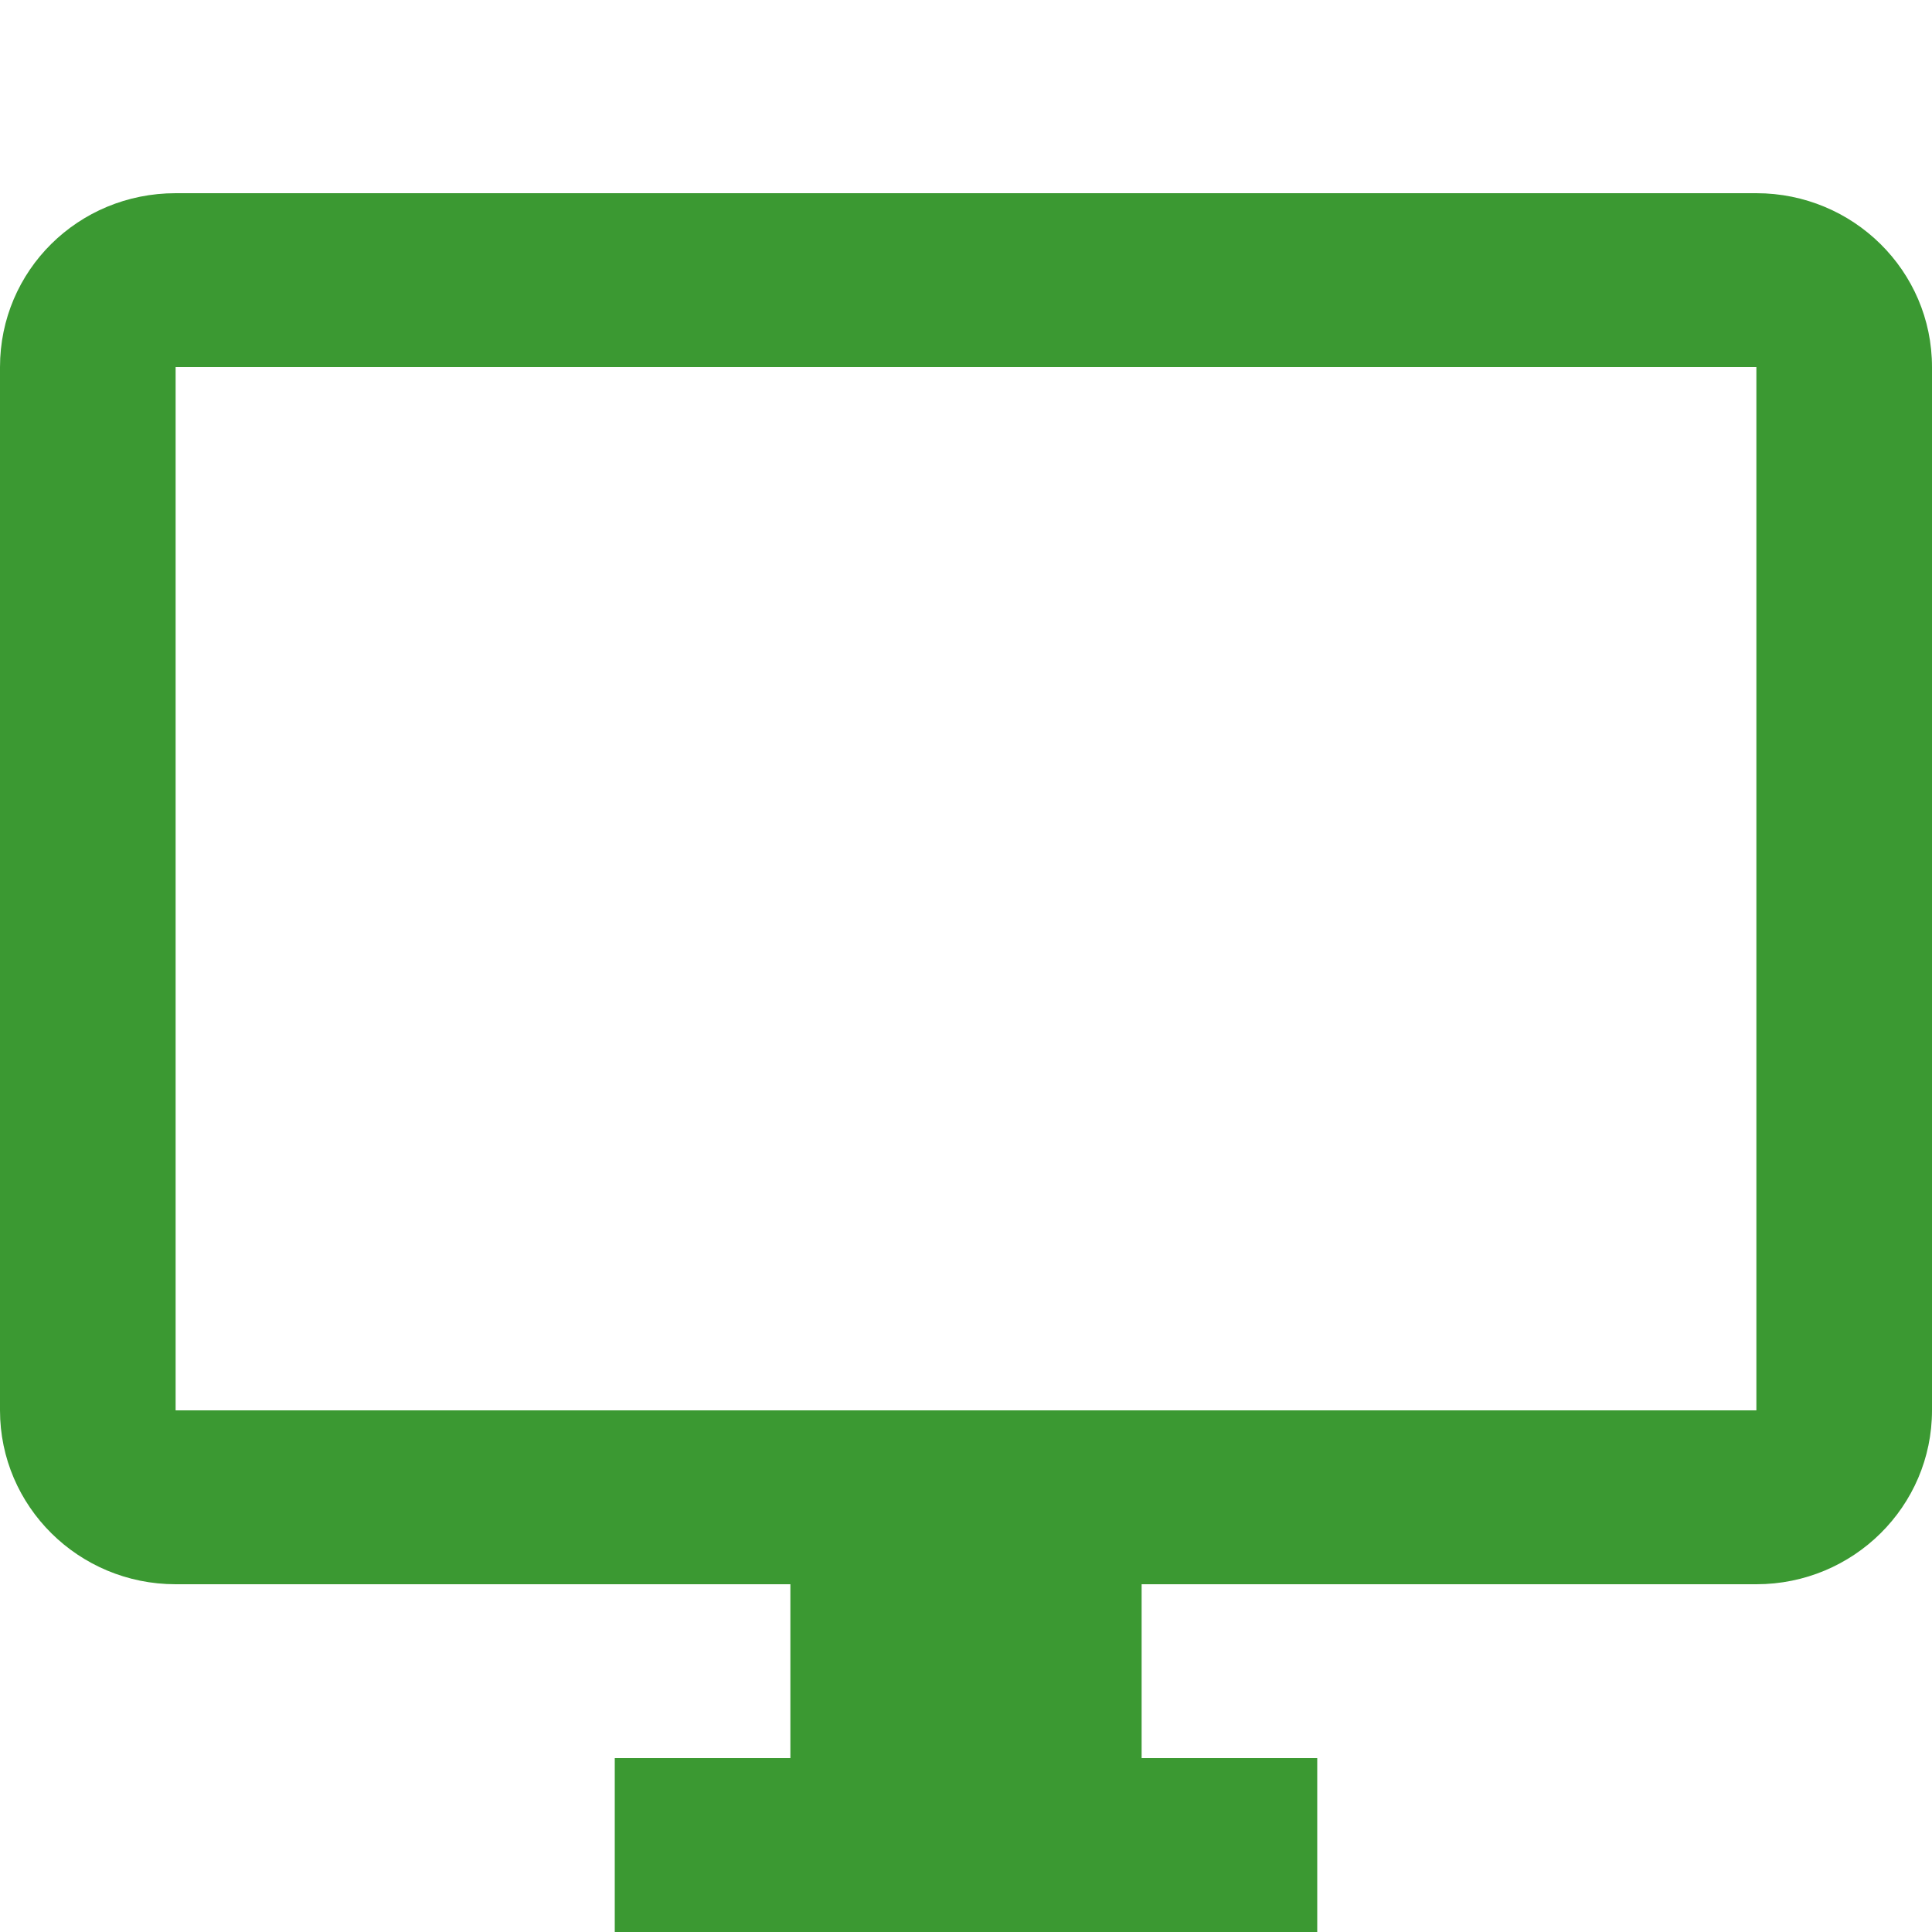 <?xml version="1.0" encoding="UTF-8"?>
<svg width="20px" height="20px" viewBox="0 0 20 20" version="1.1" xmlns="http://www.w3.org/2000/svg" xmlns:xlink="http://www.w3.org/1999/xlink">
    <title>computer-green</title>
    <g id="computer-green" stroke="none" stroke-width="1" fill="none" fill-rule="evenodd">
        <path d="M18.182,14.6 L1.818,14.6 L1.818,3.8 L18.182,3.8 M18.182,2 L1.818,2 C0.809,2 0,2.801 0,3.8 L0,14.6 C0,15.594 0.814,16.4 1.818,16.4 L8.182,16.4 L8.182,18.2 L6.364,18.2 L6.364,20 L13.636,20 L13.636,18.2 L11.818,18.2 L11.818,16.4 L18.182,16.4 C19.186,16.4 20,15.594 20,14.6 L20,3.8 C20,2.801 19.182,2 18.182,2 Z" id="Shape" fill="#3B9932" fill-rule="nonzero"></path>
    </g>
</svg>